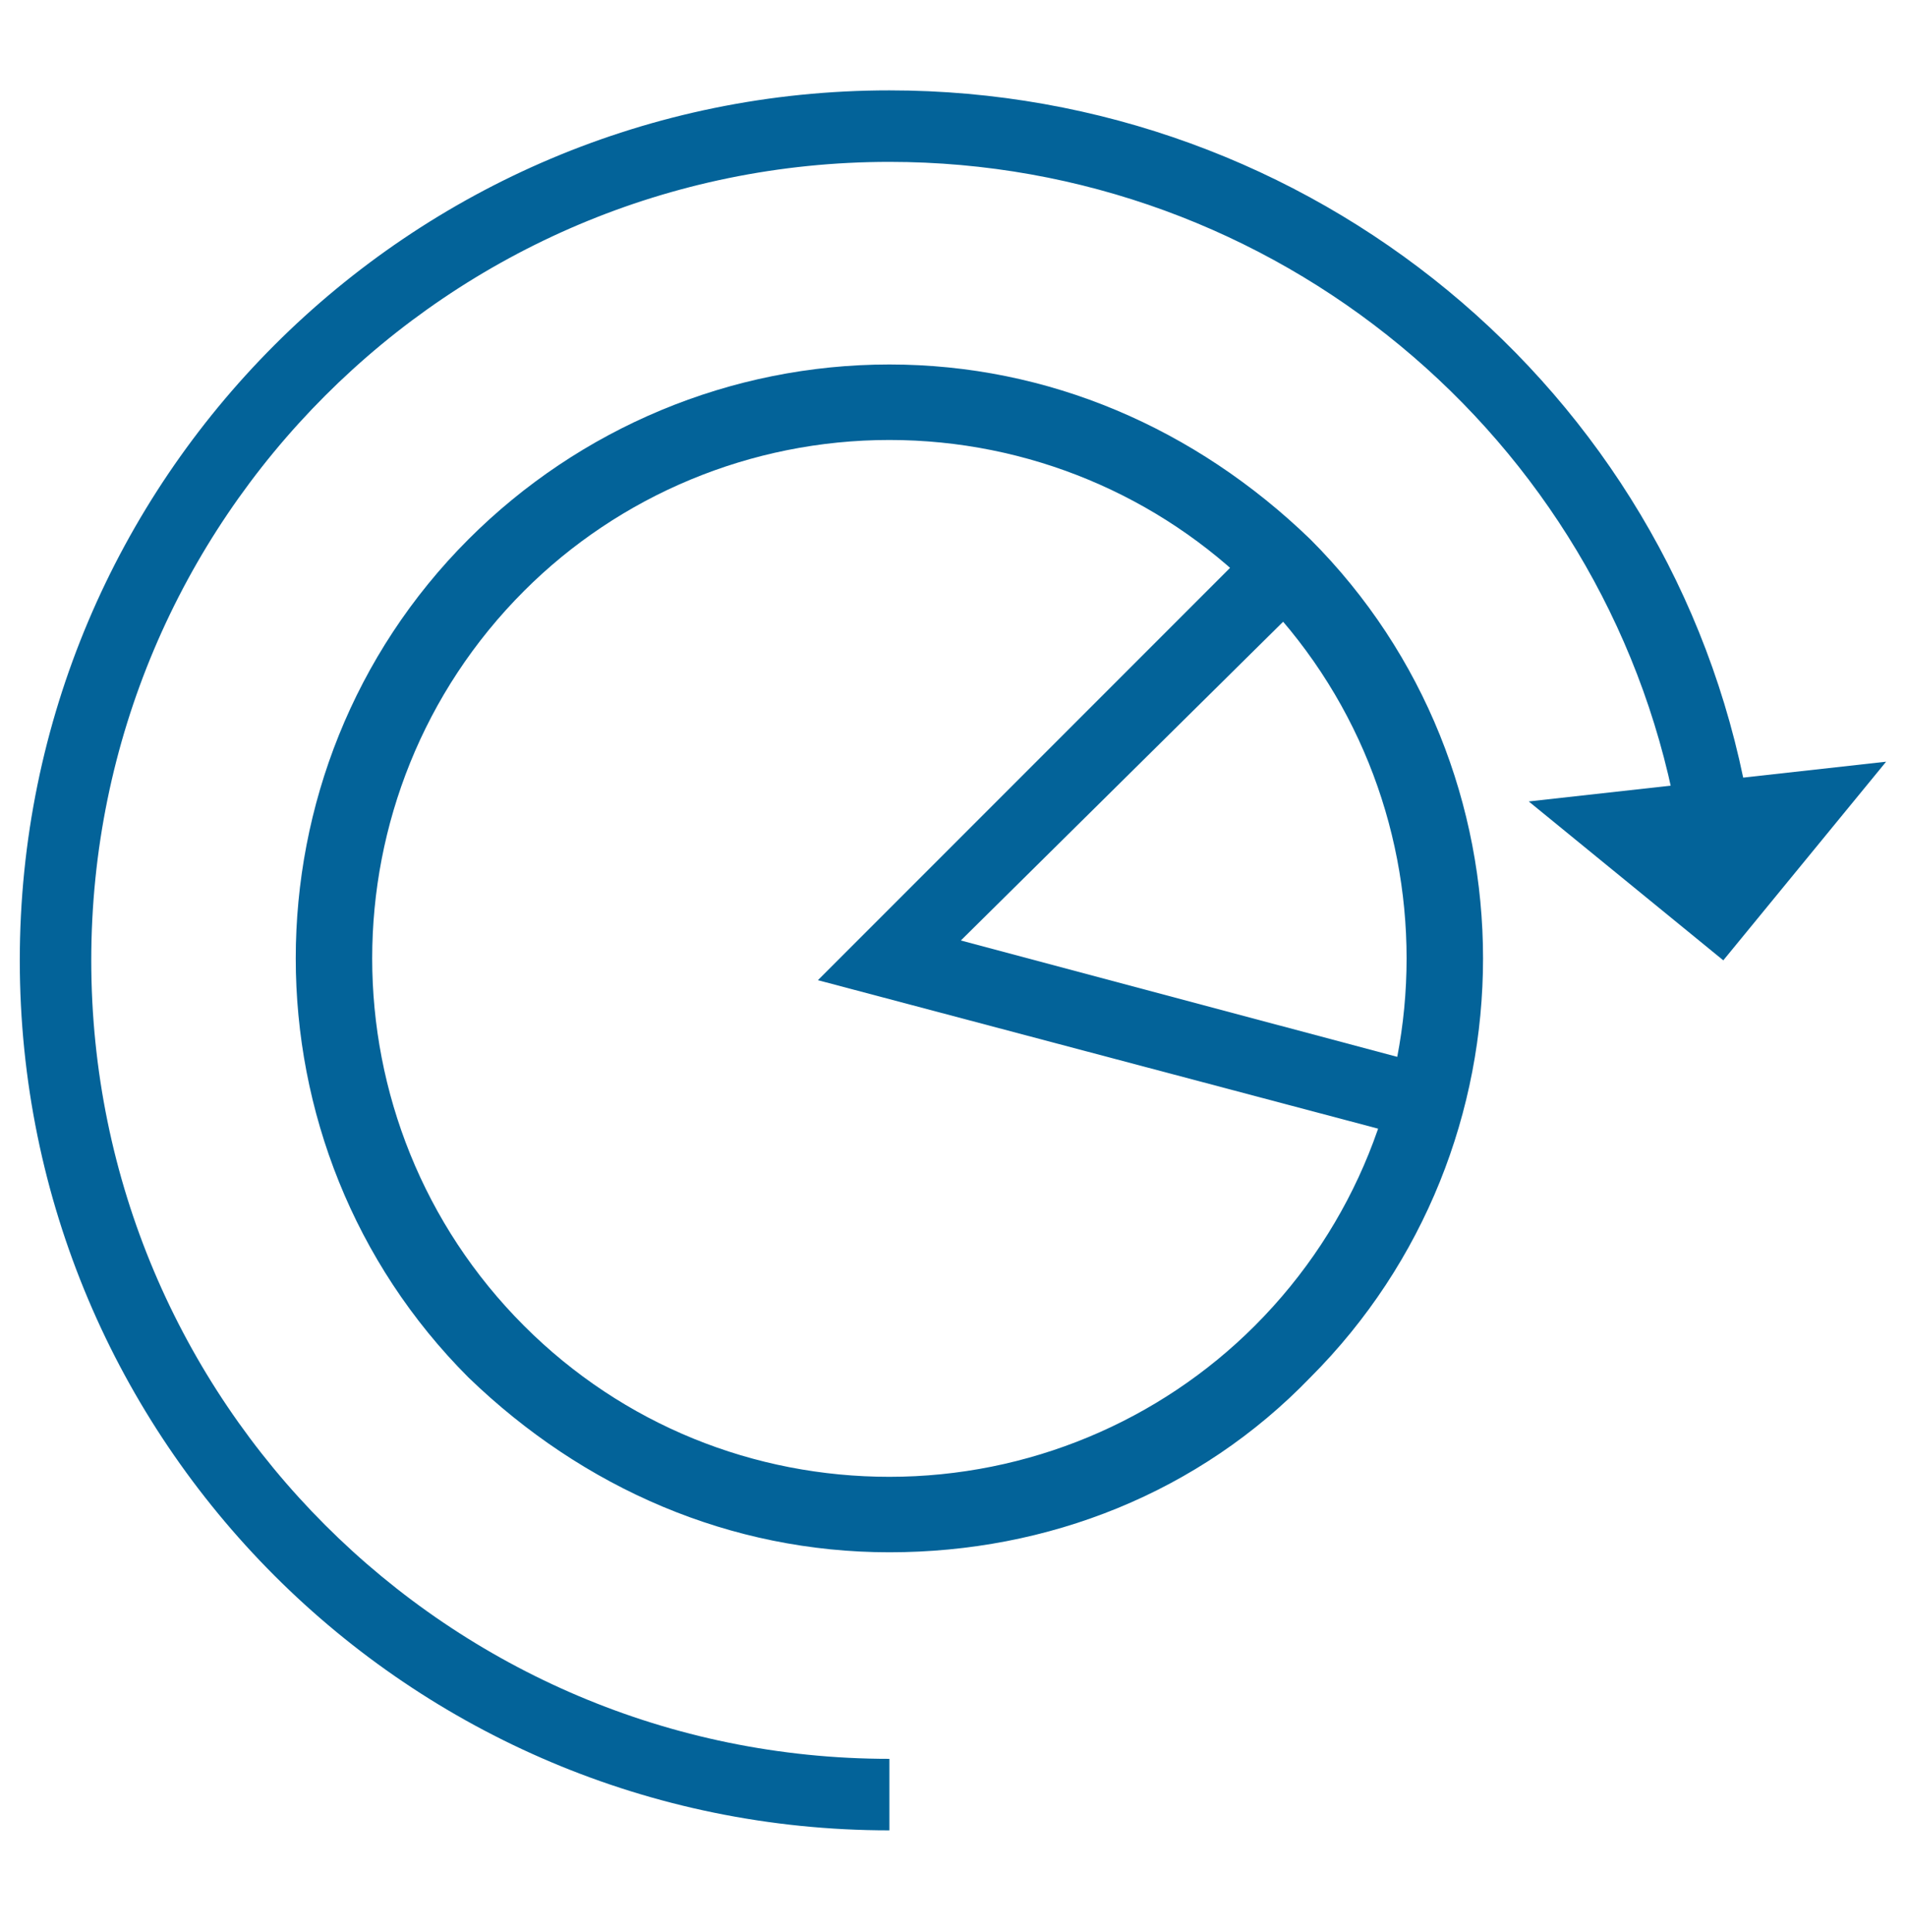 <svg width="76" height="77" viewBox="0 0 76 77" fill="none" xmlns="http://www.w3.org/2000/svg">
<g clip-path="url(#clip0_2314_25222)">
<g clip-path="url(#clip1_2314_25222)">
<path d="M35.464 61.869C29.131 61.869 23.272 59.336 18.68 54.902C9.497 45.719 9.497 30.677 18.68 21.494C23.114 17.061 29.131 14.527 35.464 14.527C41.797 14.527 47.656 17.061 52.247 21.494C61.431 30.677 61.431 45.719 52.247 54.902C47.814 59.494 41.797 61.869 35.464 61.869ZM35.464 17.536C29.922 17.536 24.697 19.752 20.897 23.552C12.822 31.627 12.822 44.769 20.897 52.844C24.855 56.802 30.081 58.861 35.464 58.861C41.005 58.861 46.23 56.644 50.031 52.844C58.105 44.769 58.105 31.627 50.031 23.552C46.23 19.752 41.005 17.536 35.464 17.536Z" fill="#036399"/>
<path d="M35.464 72.952C16.306 72.952 0.789 57.435 0.789 38.277C0.789 19.118 16.306 3.602 35.464 3.602C52.247 3.602 66.656 15.477 69.664 31.785L66.814 32.26C63.964 17.377 50.822 6.452 35.464 6.452C17.889 6.452 3.639 20.702 3.639 38.277C3.639 55.852 17.889 70.102 35.464 70.102V72.952Z" fill="#036399"/>
<path d="M75.207 30.359L60.957 31.943L68.715 38.276L75.207 30.359Z" fill="#036399"/>
<path d="M56.522 45.401L32.613 39.067L50.188 21.492L52.247 23.709L38.313 37.484L57.313 42.55L56.522 45.401Z" fill="#036399"/>
</g>
</g>
<defs>
<clipPath id="clip0_2314_25222">
<rect width="76" height="76" fill="white" transform="translate(0 0.277)"/>
</clipPath>
<clipPath id="clip1_2314_25222">
<rect width="76" height="76" fill="white" transform="translate(-0.004 0.277)"/>
</clipPath>
</defs>
</svg>
